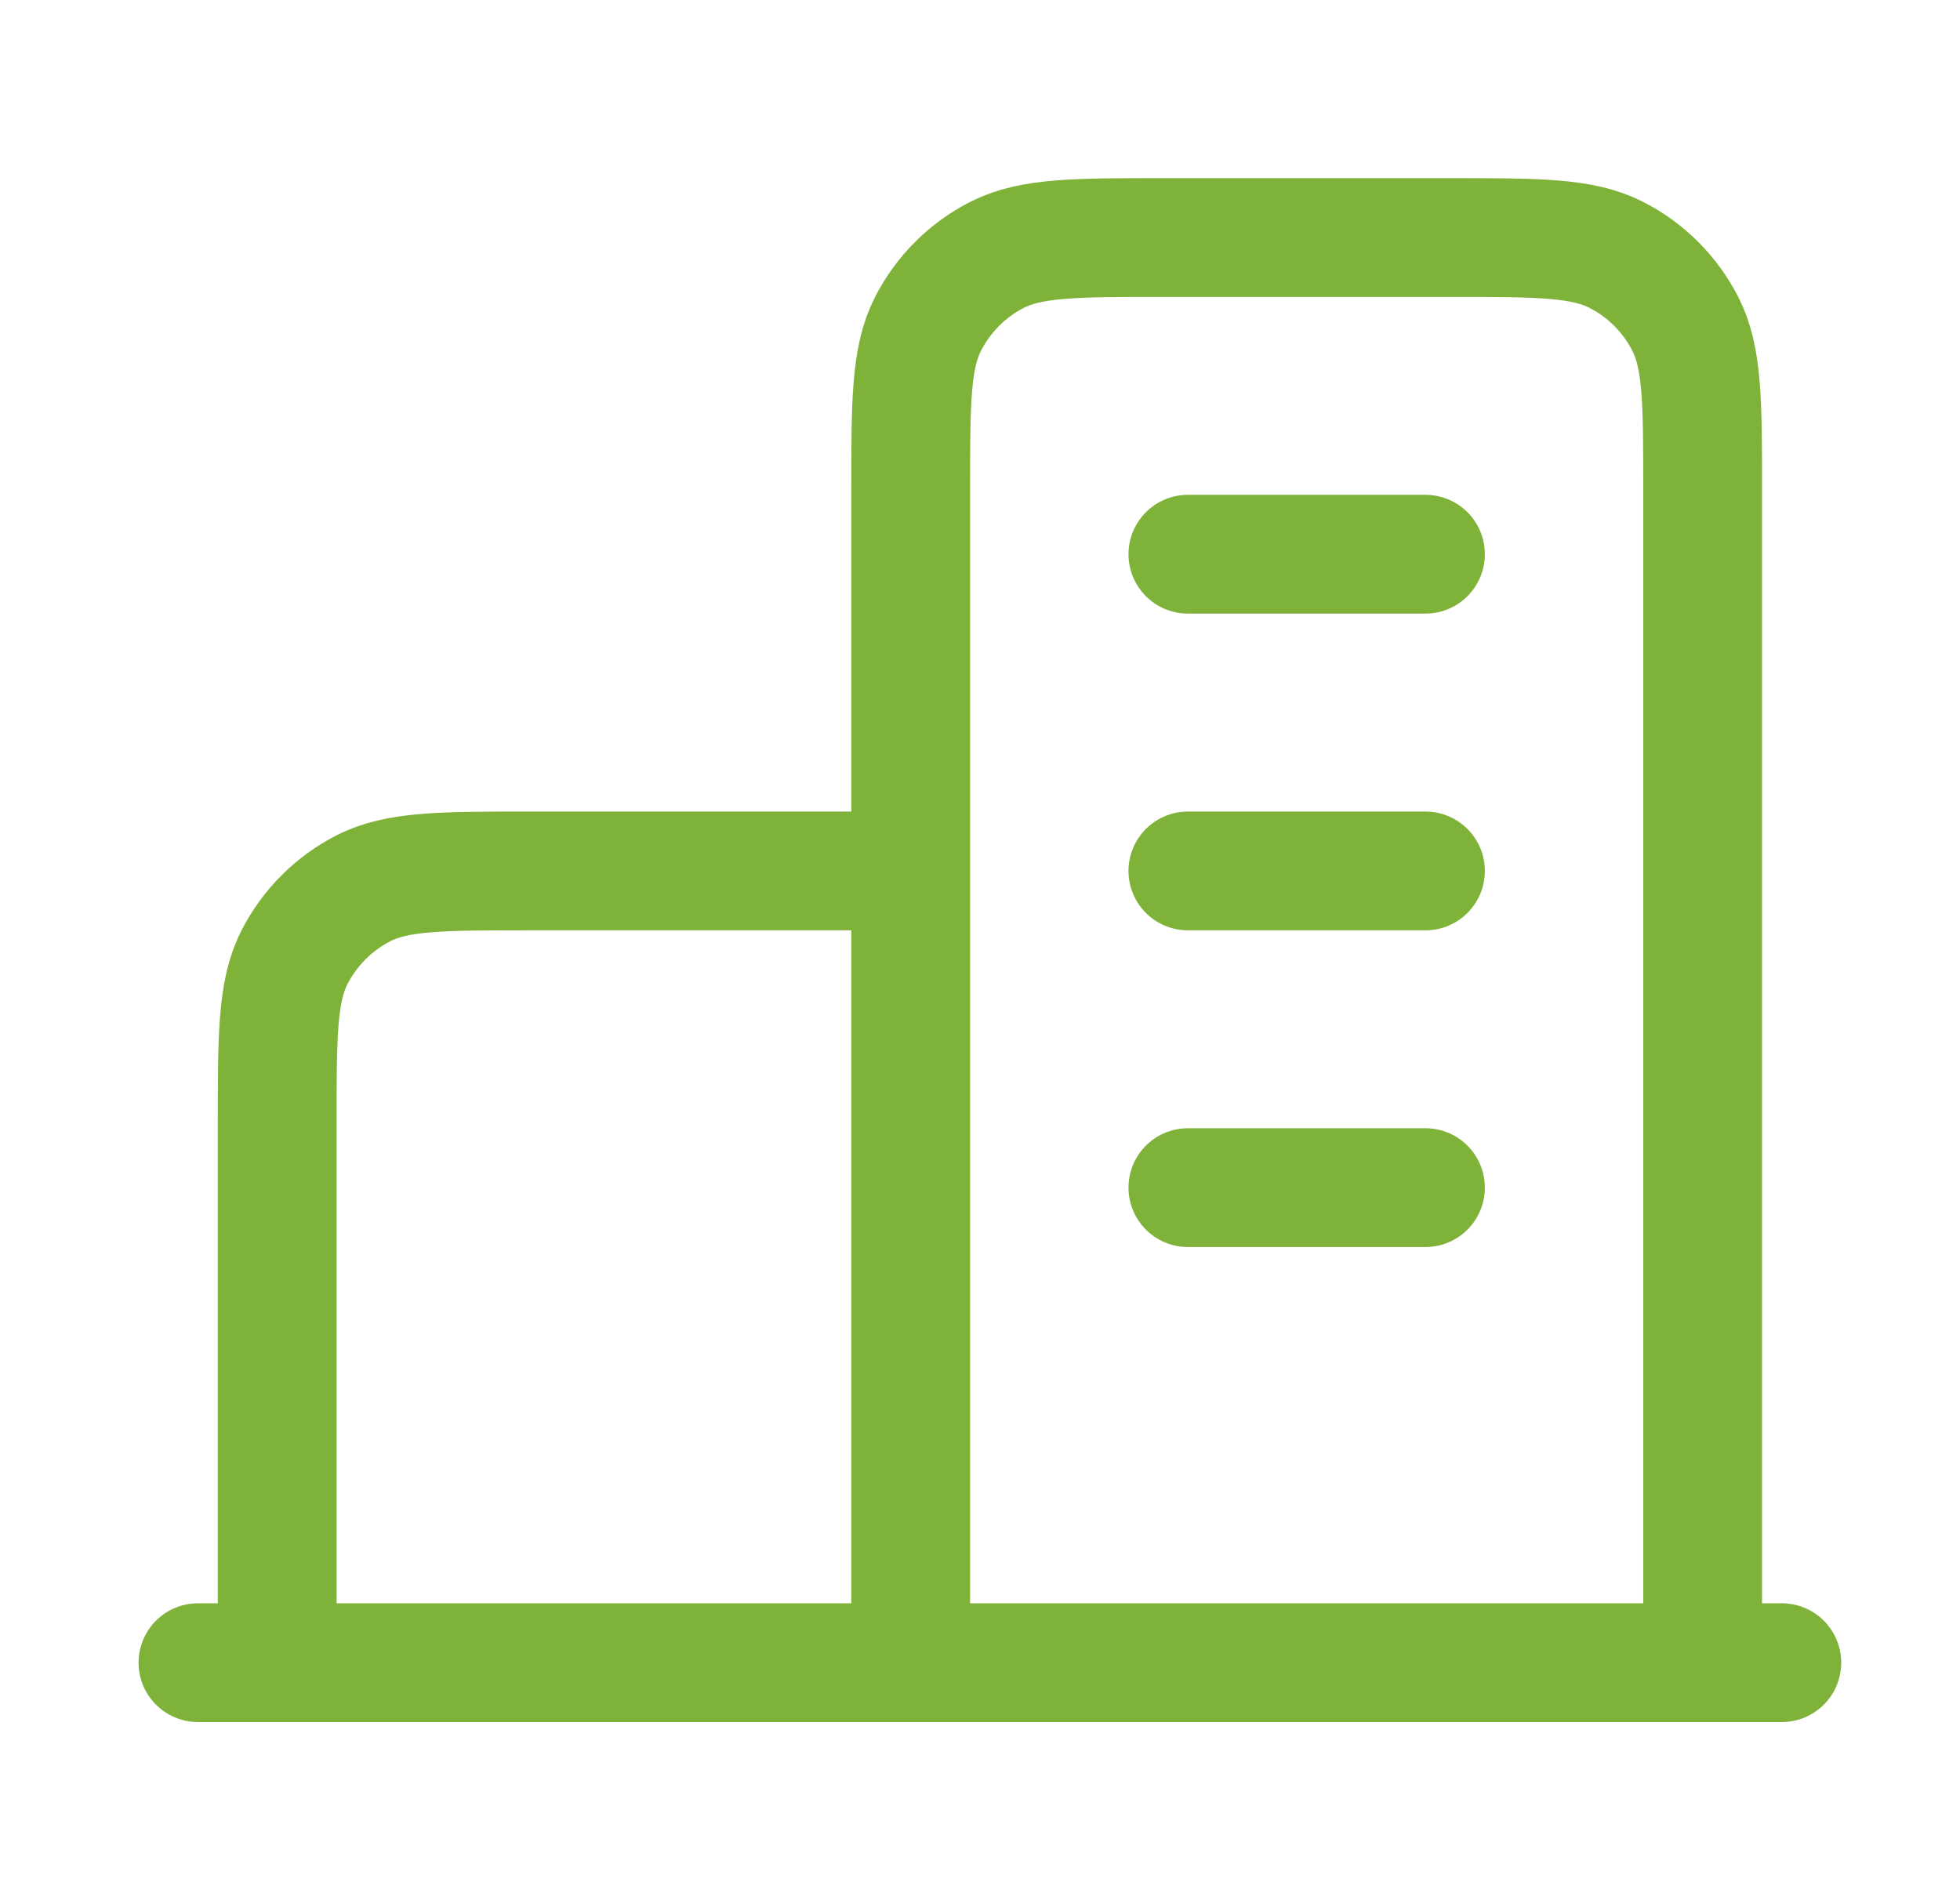 <svg width="33" height="32" viewBox="0 0 33 32" fill="none" xmlns="http://www.w3.org/2000/svg">
<path d="M15.333 14.667H8.933C7.44 14.667 6.693 14.667 6.123 14.957C5.621 15.213 5.213 15.621 4.957 16.123C4.667 16.693 4.667 17.44 4.667 18.933V28M28.667 28V8.267C28.667 6.773 28.667 6.026 28.376 5.456C28.12 4.954 27.712 4.546 27.211 4.291C26.64 4 25.893 4 24.4 4H19.6C18.106 4 17.36 4 16.789 4.291C16.288 4.546 15.88 4.954 15.624 5.456C15.333 6.026 15.333 6.773 15.333 8.267V28M30 28H3.333M20 9.333H24M20 14.667H24M20 20H24" stroke="#7FB239" stroke-width="2" stroke-linecap="round" stroke-linejoin="round"/>
</svg>
